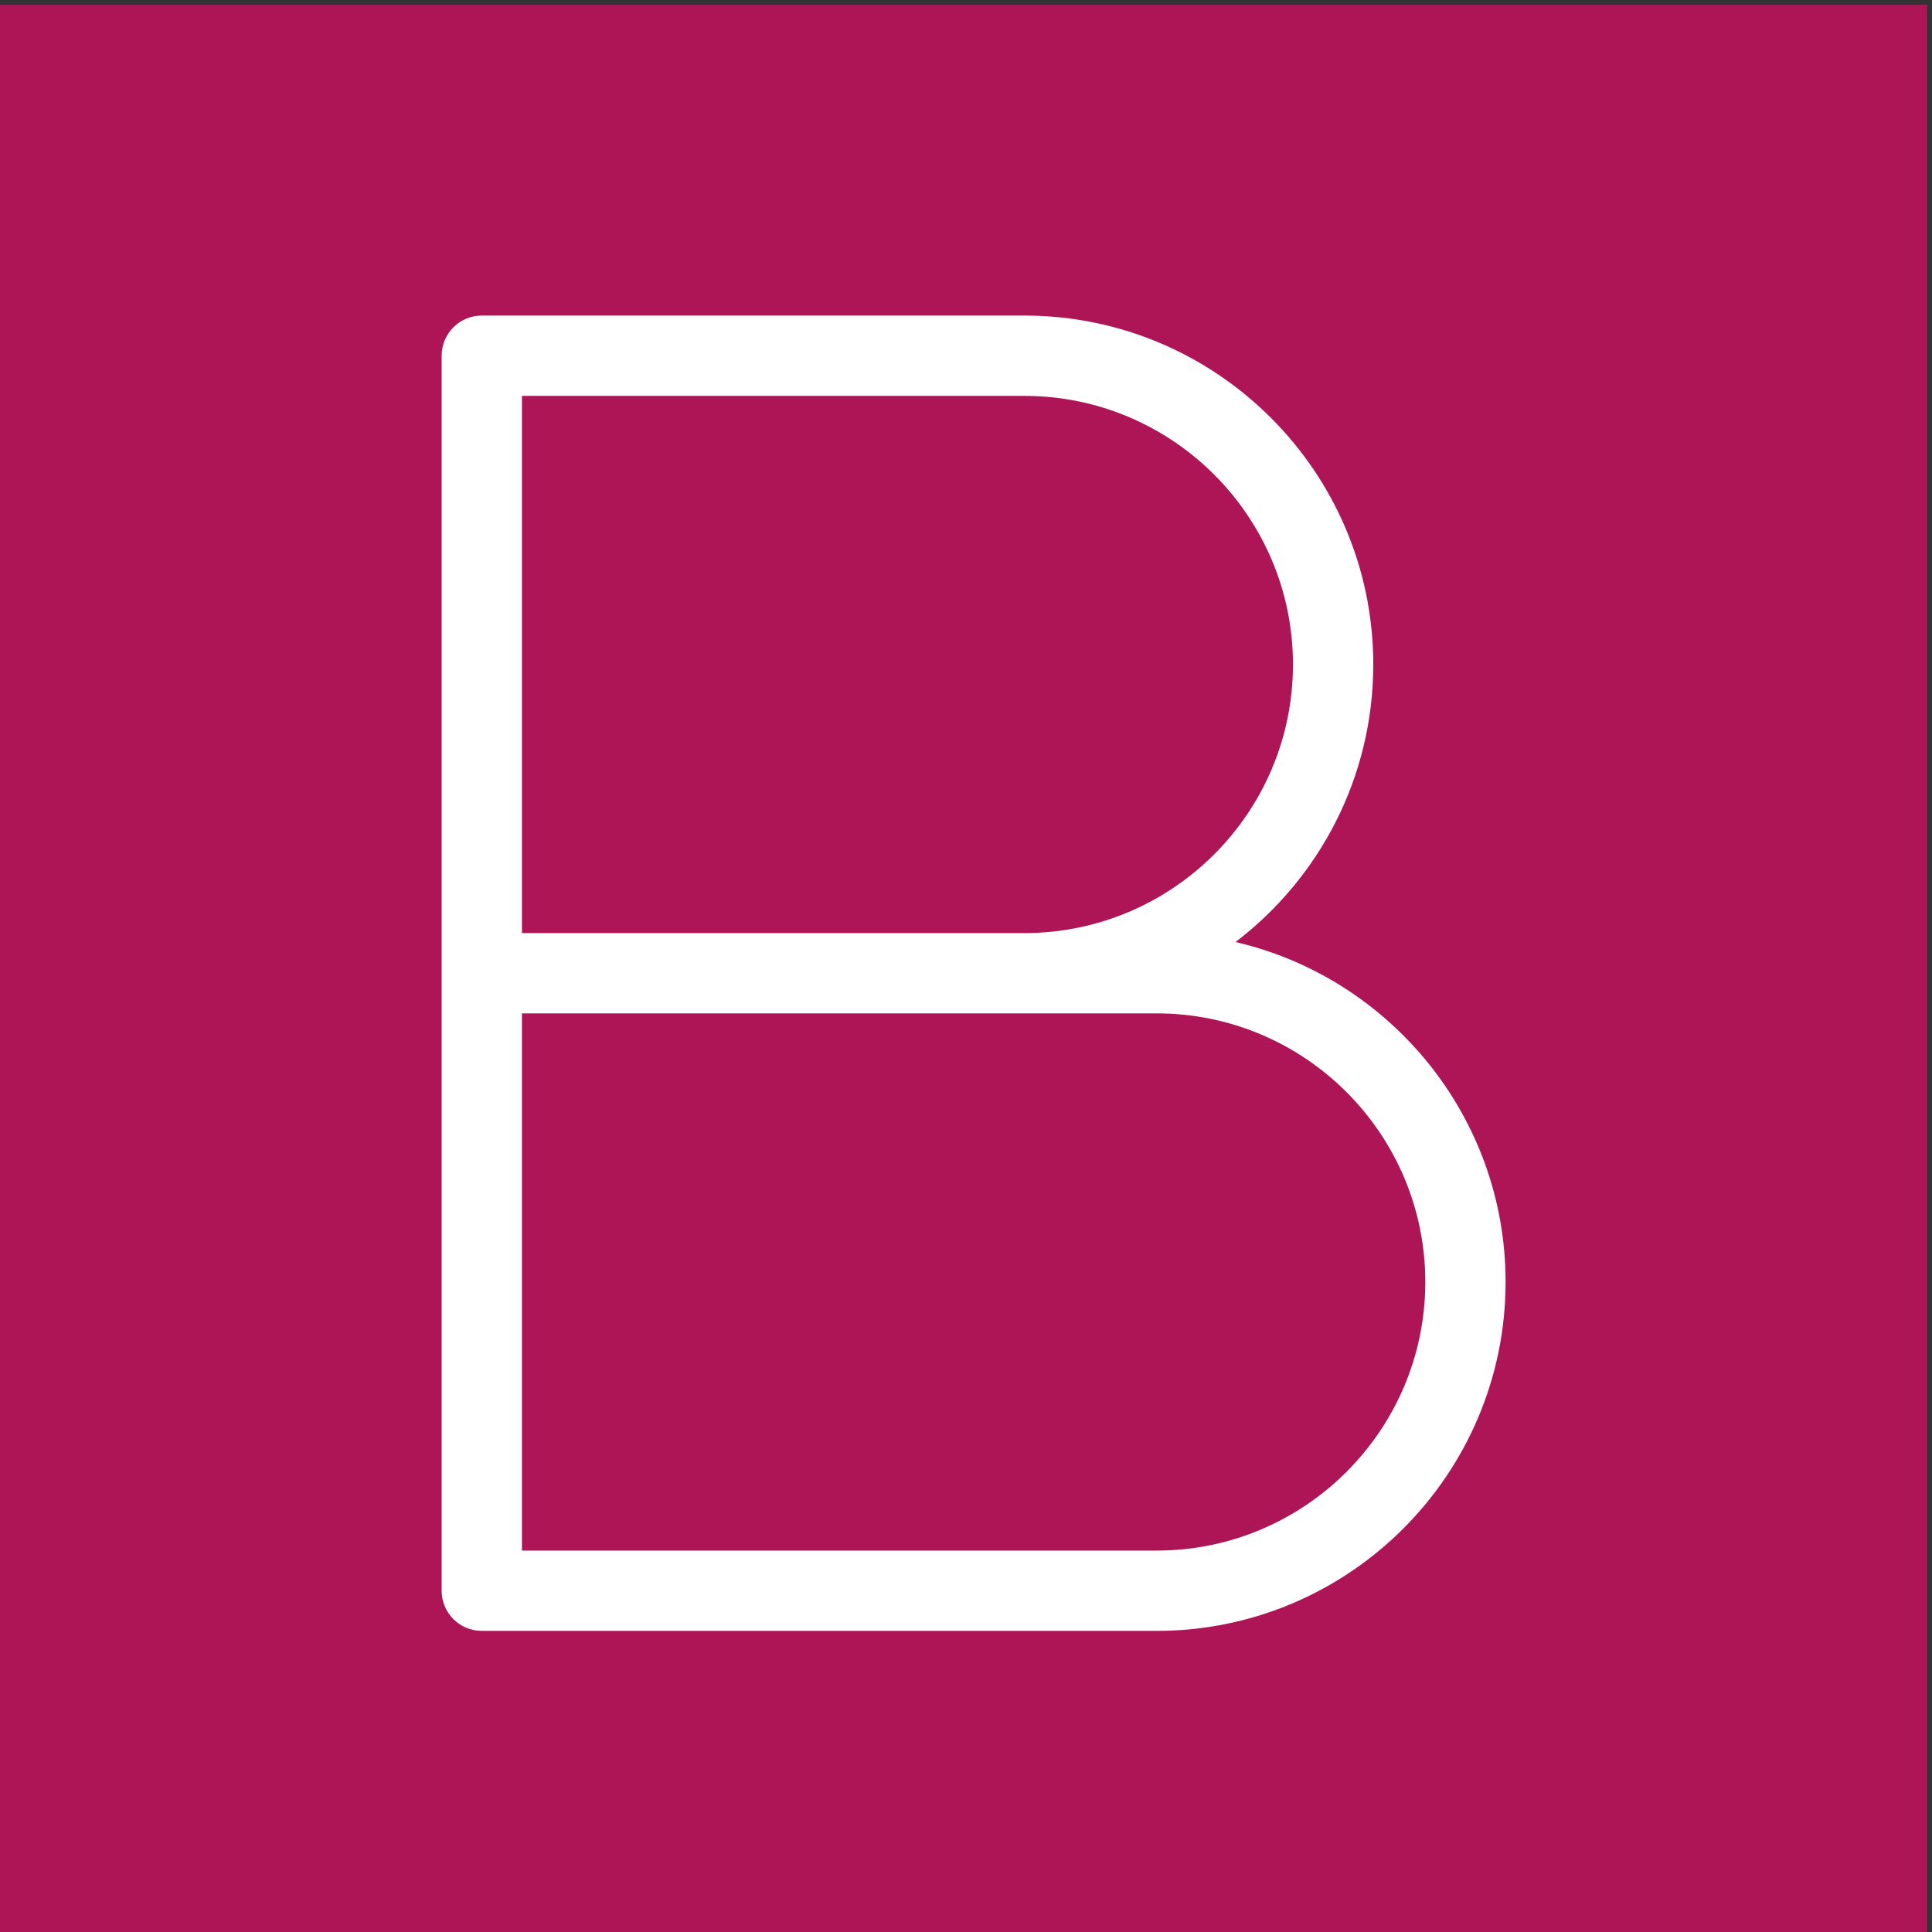 <?xml version="1.0" encoding="UTF-8"?>
<!-- Created with Inkscape (http://www.inkscape.org/) -->
<svg width="128" height="128" version="1.1" viewBox="0 0 128 128" xmlns="http://www.w3.org/2000/svg">
 <rect x="0" y="0" width="128" height="128" fill="#333333" stroke="none"/>
 <g>
  <path transform="matrix(.133 0 0 -.133 0 128)" d="m960 0h-960v960h960v-960" fill="#ad1556"/>
  <path transform="matrix(.133 0 0 -.133 0 128)" d="m260 497.6h250.28c73.782 0 133.8 60.024 133.8 133.8 0 73.782-60.019 133.8-133.8 133.8h-250.28zm0-307.6h316.2c73.781 0 133.8 60.02 133.8 133.8 0 73.777-60.02 133.8-133.8 133.8h-316.2zm316.2-40h-336.2c-11.047 0-20 8.953-20 20v615.21c0 11.043 8.953 20 20 20h270.28c95.832 0 173.8-77.969 173.8-173.8 0-56.332-26.941-106.5-68.613-138.27 76.98-17.856 134.53-87.004 134.53-169.34 0-95.832-77.969-173.8-173.8-173.8" fill="#fff"/>
 </g>
</svg>
